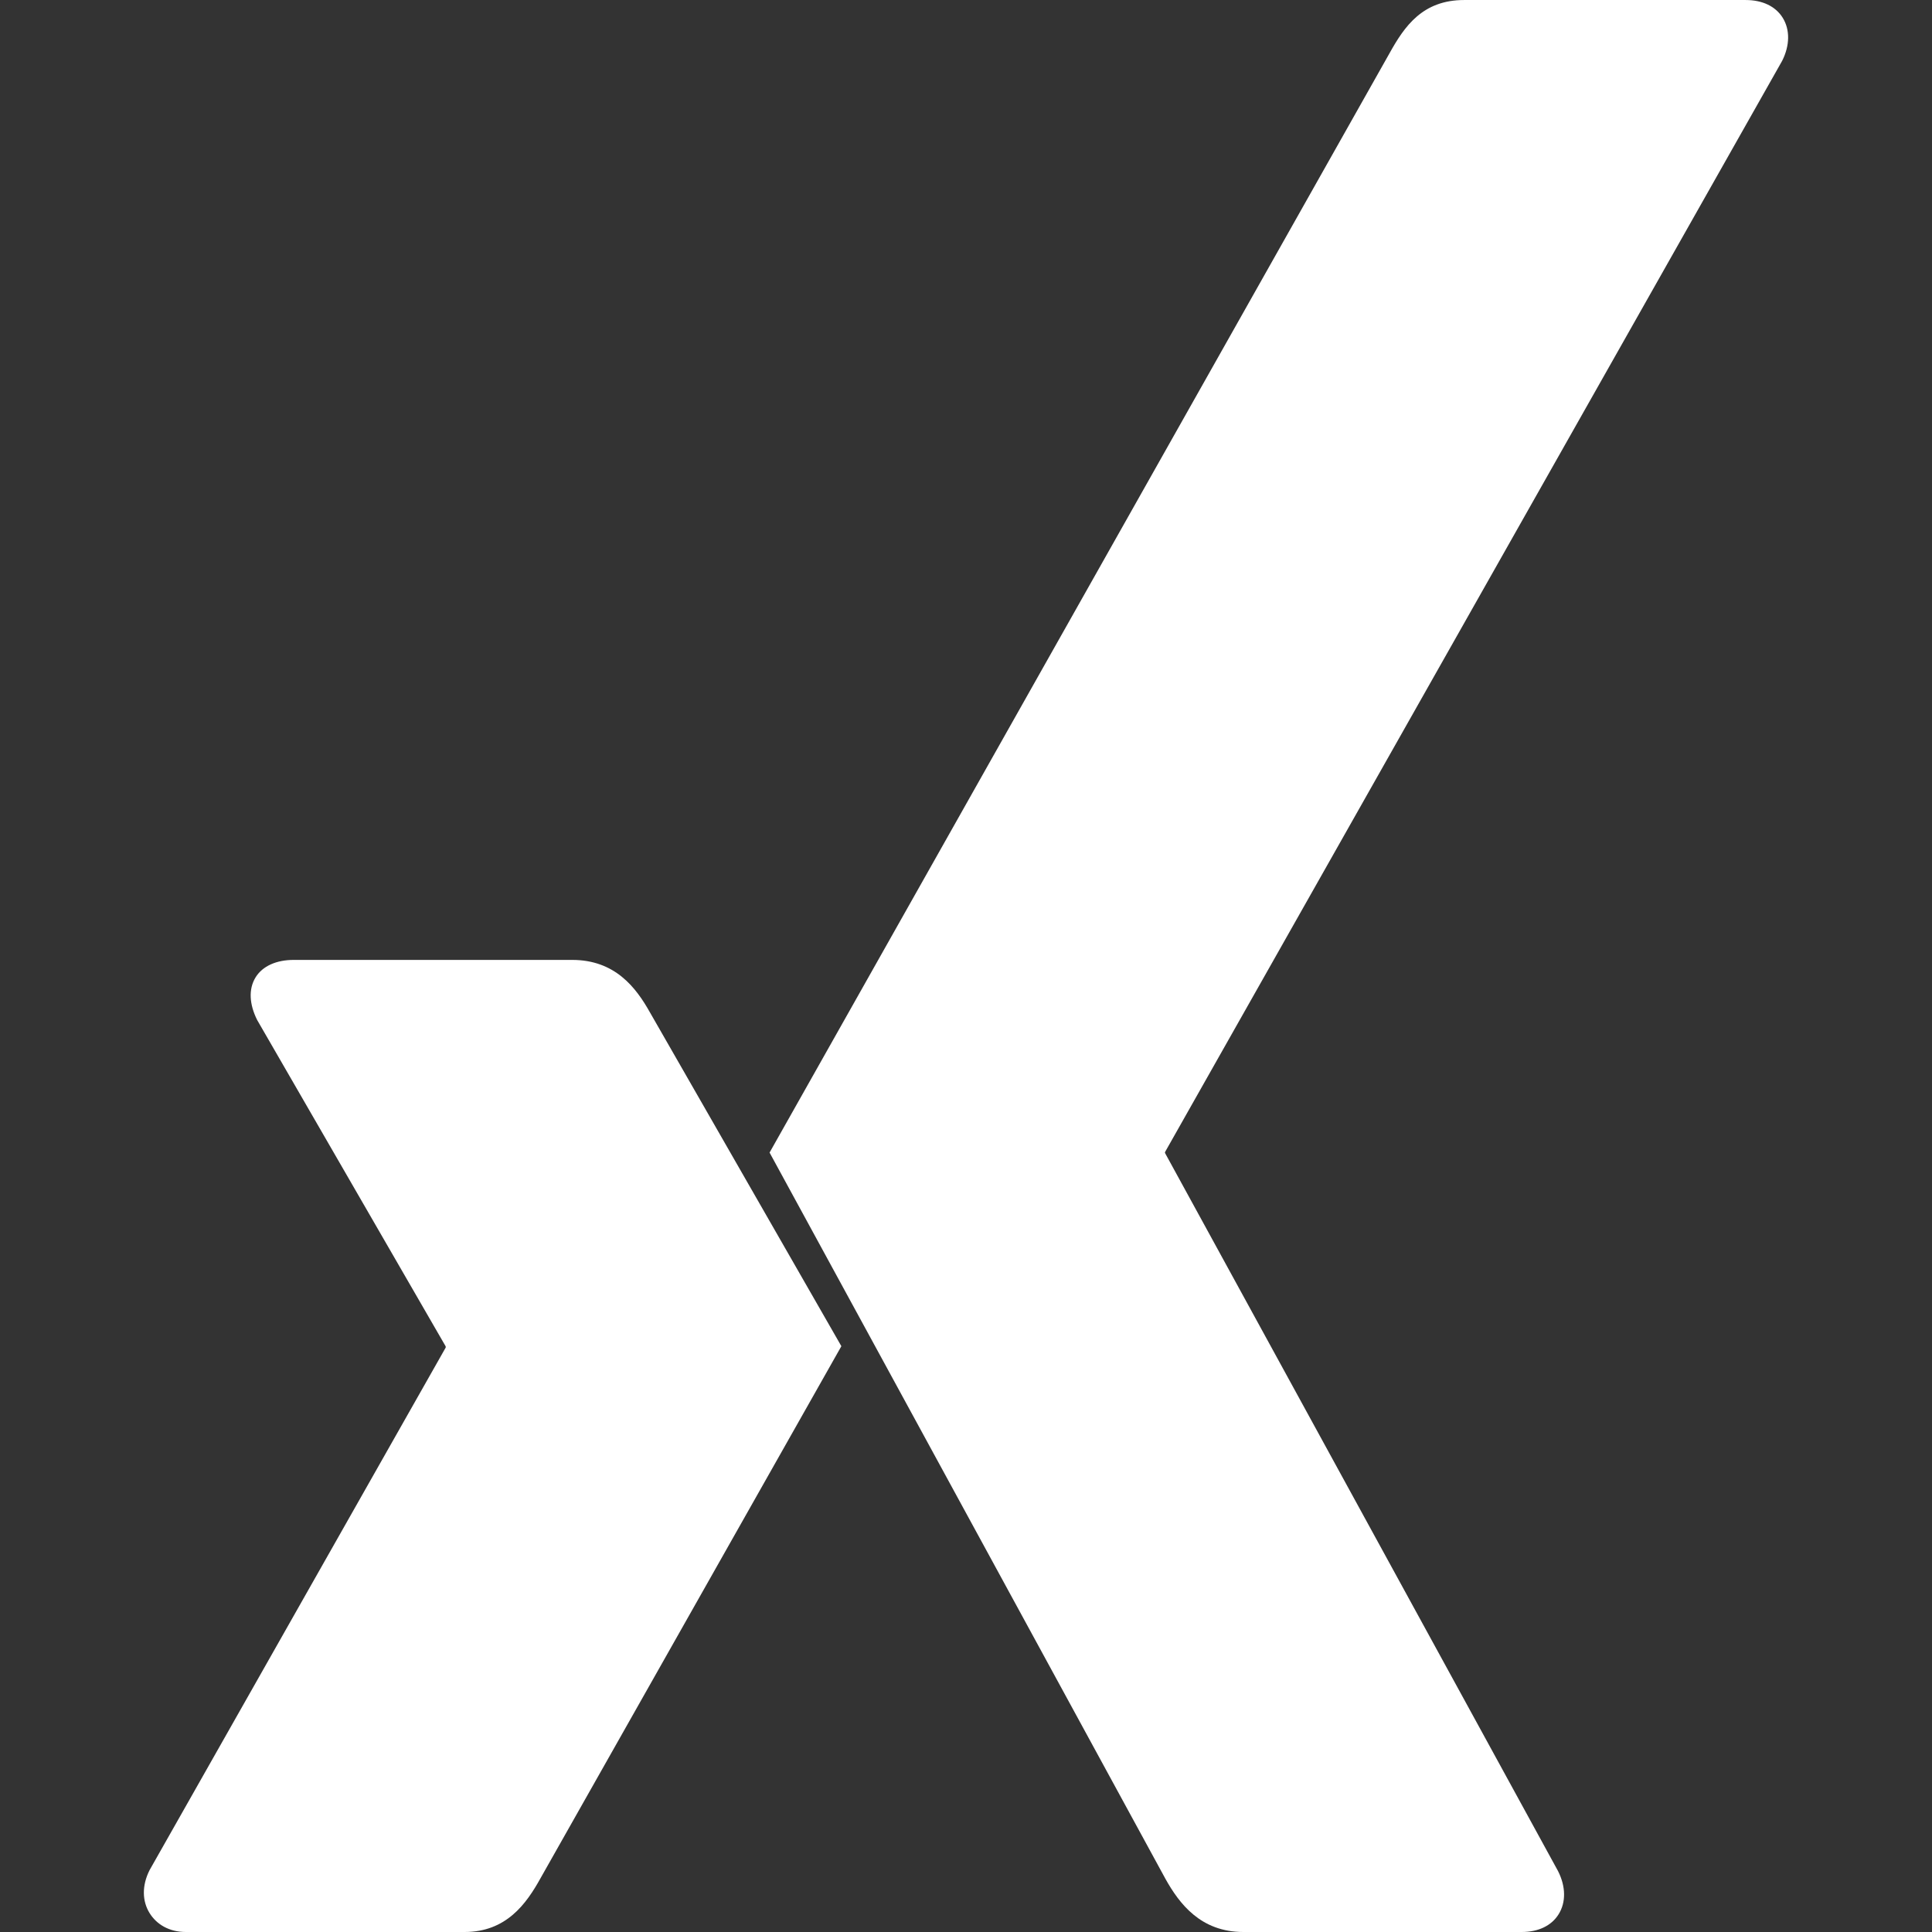 <?xml version="1.0" encoding="UTF-8"?>
<svg id="Ebene_2" xmlns="http://www.w3.org/2000/svg" viewBox="0 0 100 100">
  <rect x="0" y="0" width="100" height="100" fill="#333333" stroke="none"/>
  <defs>
    <style>
      .cls-1 {
        fill: none;
      }

      .cls-2 {
        fill: #fff;
      }
    </style>
  </defs>
  <g id="Ebene_1-2" data-name="Ebene_1">
    <g>
      <rect class="cls-1" width="100" height="100"/>
      <g>
        <path class="cls-2" d="M15.197,49.685c-.869,0-1.6.305-1.967.901-.38.616-.321,1.41.082,2.212l9.751,16.881c.016.033.016.053,0,.082l-15.324,27.042c-.4.797-.38,1.596,0,2.213.367.593,1.016.984,1.885.984h14.422c2.157,0,3.196-1.455,3.933-2.787,0,0,14.986-26.504,15.57-27.534-.059-.095-9.915-17.29-9.915-17.29-.718-1.278-1.803-2.704-4.016-2.704h-14.422Z"/>
        <path class="cls-2" d="M75.787.001c-2.154,0-3.088,1.357-3.861,2.747,0,0-31.07,55.1-32.093,56.909.053.098,20.493,37.597,20.493,37.597.715,1.278,1.819,2.746,4.029,2.746h14.406c.869,0,1.548-.328,1.914-.921.384-.616.374-1.429-.029-2.228l-20.332-37.148c-.02-.029-.02-.066,0-.095L92.245,3.147c.4-.796.41-1.61.029-2.225-.367-.593-1.049-.921-1.917-.921h-14.57v.001Z"/>
      </g>
    </g>
  </g>
</svg>
